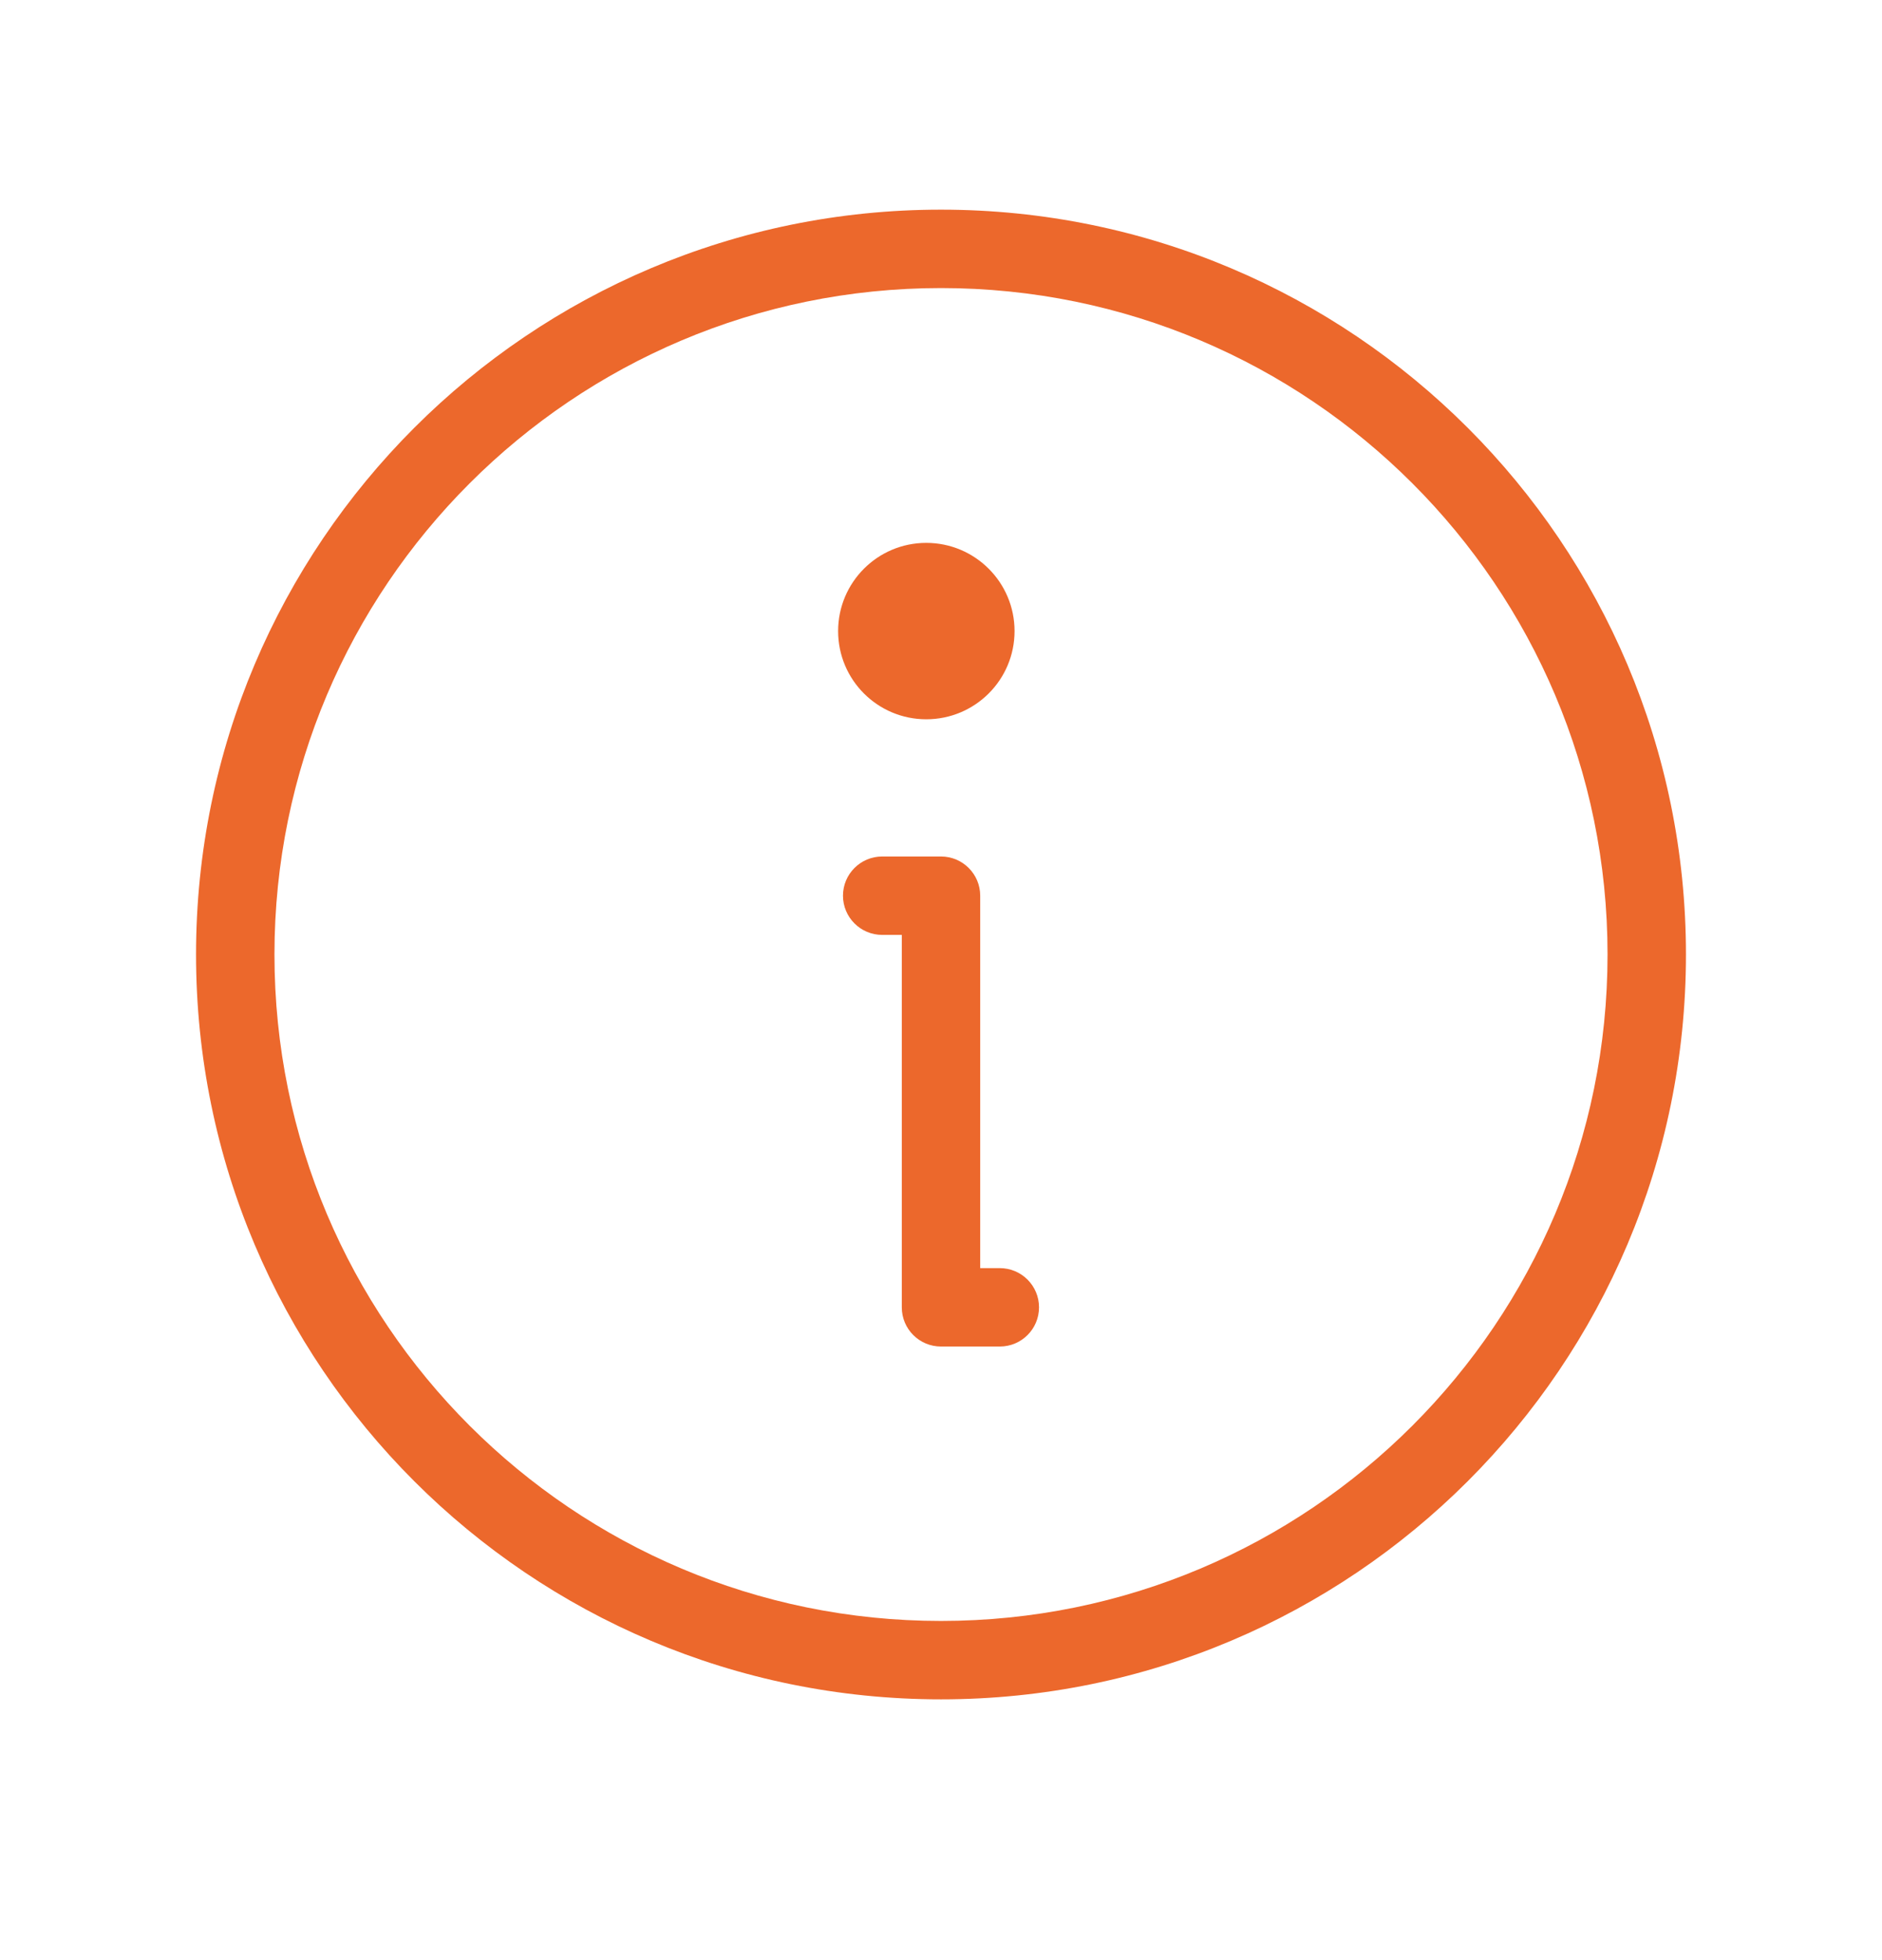 <?xml version="1.0" encoding="UTF-8"?> <svg xmlns="http://www.w3.org/2000/svg" width="24" height="25" viewBox="0 0 24 25" fill="none"> <g clip-path="url(#clip0_116_1738)"> <path fill-rule="evenodd" clip-rule="evenodd" d="M12 3.674C7.306 3.674 3.5 7.48 3.5 12.174C3.5 16.869 7.306 20.674 12 20.674C16.694 20.674 20.5 16.869 20.5 12.174C20.5 7.48 16.694 3.674 12 3.674ZM2.5 12.174C2.5 6.928 6.753 2.674 12 2.674C17.247 2.674 21.5 6.928 21.5 12.174C21.5 17.421 17.247 21.674 12 21.674C6.753 21.674 2.5 17.421 2.5 12.174Z" fill="#EC682C"></path> <path fill-rule="evenodd" clip-rule="evenodd" d="M10.75 11.424C10.75 11.148 10.974 10.924 11.25 10.924H12C12.276 10.924 12.5 11.148 12.5 11.424V16.174H12.75C13.026 16.174 13.25 16.398 13.25 16.674C13.25 16.951 13.026 17.174 12.75 17.174H12C11.724 17.174 11.5 16.951 11.5 16.674V11.924H11.25C10.974 11.924 10.75 11.7 10.75 11.424Z" fill="#EC682C"></path> <path d="M11.812 9.174C12.434 9.174 12.938 8.671 12.938 8.049C12.938 7.428 12.434 6.924 11.812 6.924C11.191 6.924 10.688 7.428 10.688 8.049C10.688 8.671 11.191 9.174 11.812 9.174Z" fill="#EC682C"></path> </g> <defs> <clipPath id="clip0_116_1738"> <rect width="24" height="24" fill="white" transform="translate(0 0.174)"></rect> </clipPath> </defs> </svg> 